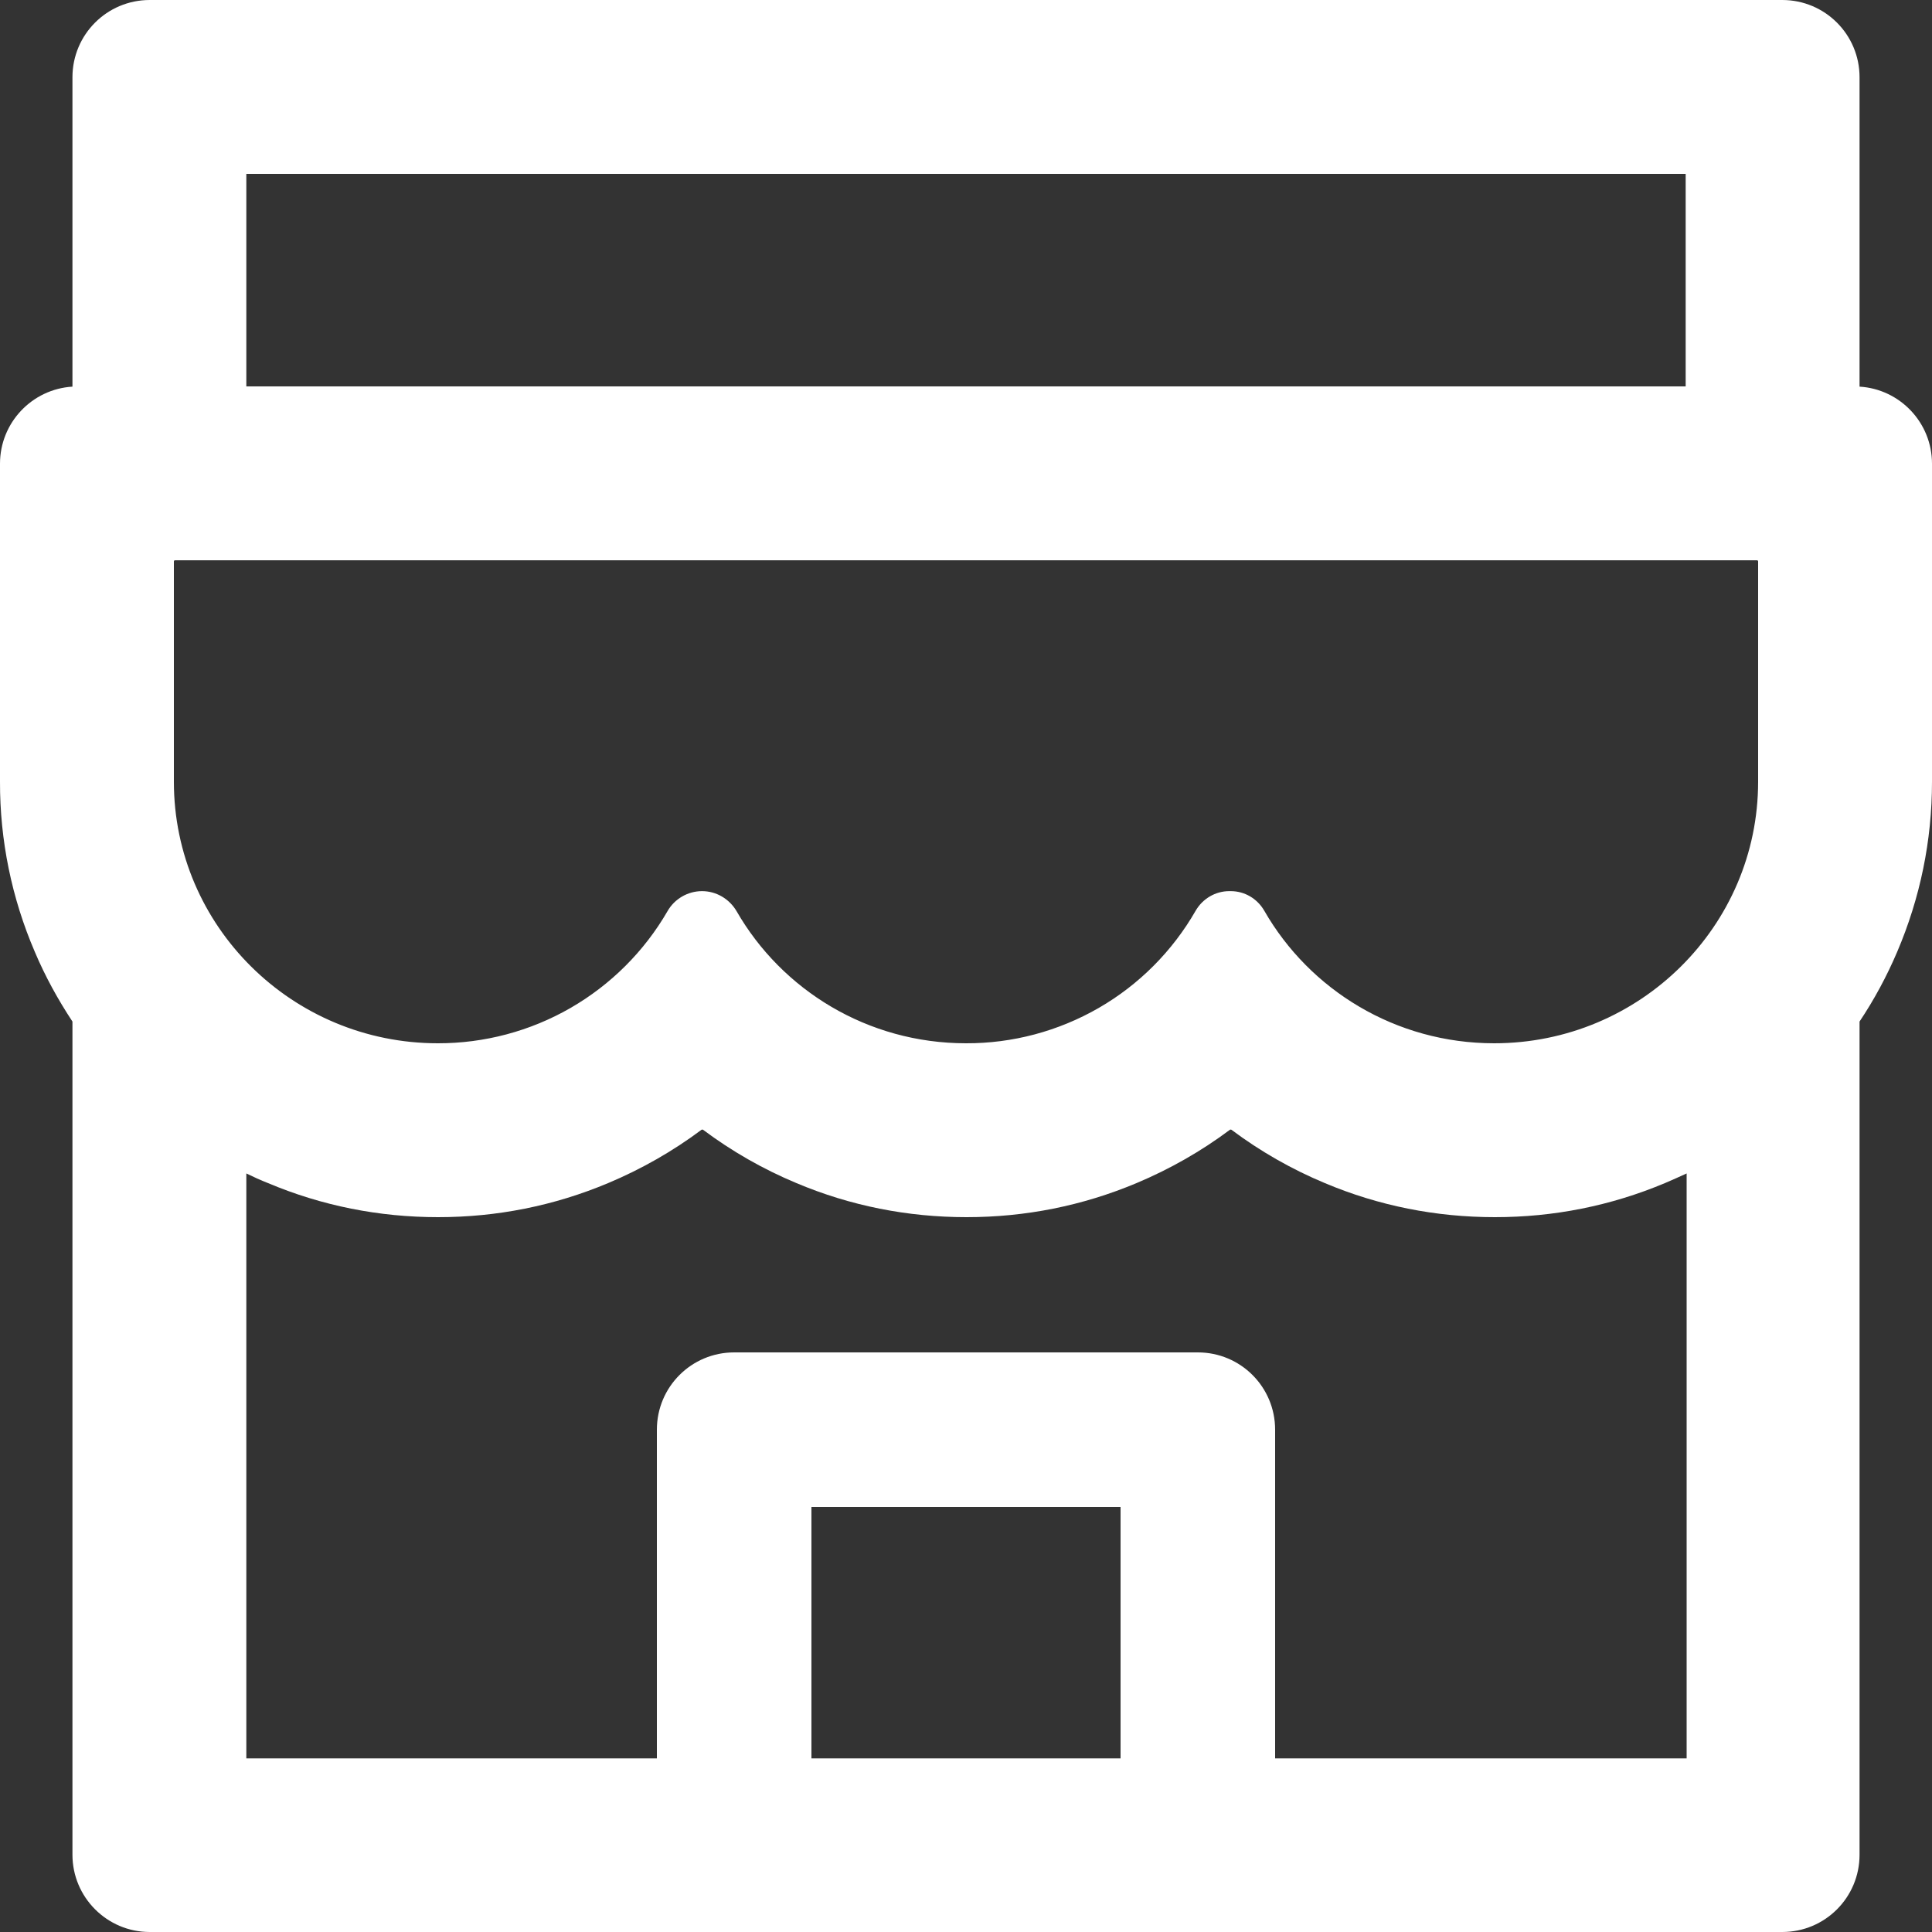 <svg width="24" height="24" viewBox="0 0 24 24" fill="none" xmlns="http://www.w3.org/2000/svg">
<rect x="0" y="0" width="24" height="24" fill="#333333" stroke="none"/>
<path d="M23.1 4.803V0.96C23.1 0.429 22.671 0 22.14 0H1.86C1.329 0 0.9 0.429 0.9 0.96V4.803C0.399 4.833 1.85878e-05 5.25 1.85878e-05 5.76V9.711C-0.002 10.437 0.145 11.156 0.432 11.823C0.561 12.129 0.72 12.417 0.9 12.69V23.04C0.9 23.568 1.329 24 1.86 24H22.14C22.671 24 23.1 23.571 23.1 23.04V12.69C23.283 12.416 23.439 12.126 23.568 11.823C23.853 11.154 24 10.443 24 9.711V5.76C24 5.25 23.601 4.833 23.1 4.803ZM3.06 2.16H20.94V4.8H3.06V2.16ZM13.92 21.843H10.08V18.72H13.92V21.843ZM20.94 21.843H15.84V17.76C15.84 17.229 15.411 16.8 14.88 16.8H9.12C8.589 16.8 8.16 17.229 8.16 17.76V21.843H3.06V14.577C3.147 14.619 3.237 14.661 3.33 14.697C3.999 14.979 4.71 15.12 5.442 15.12C6.174 15.12 6.882 14.979 7.554 14.697C7.968 14.523 8.358 14.301 8.715 14.034C8.721 14.031 8.727 14.031 8.733 14.034C9.091 14.302 9.481 14.525 9.894 14.697C10.563 14.979 11.274 15.12 12.006 15.12C12.738 15.12 13.446 14.979 14.118 14.697C14.532 14.523 14.922 14.301 15.279 14.034C15.285 14.031 15.291 14.031 15.297 14.034C15.655 14.302 16.045 14.525 16.458 14.697C17.127 14.979 17.838 15.12 18.57 15.12C19.302 15.12 20.01 14.979 20.682 14.697C20.772 14.658 20.862 14.619 20.952 14.577V21.843H20.94ZM21.84 9.711C21.84 11.505 20.37 12.96 18.561 12.96C17.337 12.96 16.269 12.297 15.705 11.313C15.618 11.163 15.462 11.07 15.288 11.07H15.27C15.099 11.07 14.94 11.163 14.853 11.313C14.565 11.815 14.15 12.232 13.649 12.521C13.147 12.81 12.579 12.962 12 12.96C10.779 12.96 9.714 12.3 9.15 11.319C9.06 11.166 8.898 11.07 8.721 11.07C8.544 11.07 8.379 11.166 8.292 11.319C8.003 11.819 7.586 12.234 7.086 12.522C6.585 12.81 6.017 12.961 5.439 12.96C3.63 12.96 2.16 11.505 2.16 9.711V6.975C2.16 6.966 2.166 6.96 2.175 6.96H21.825C21.834 6.96 21.84 6.966 21.84 6.975V9.711Z" fill="white"/>
</svg>
